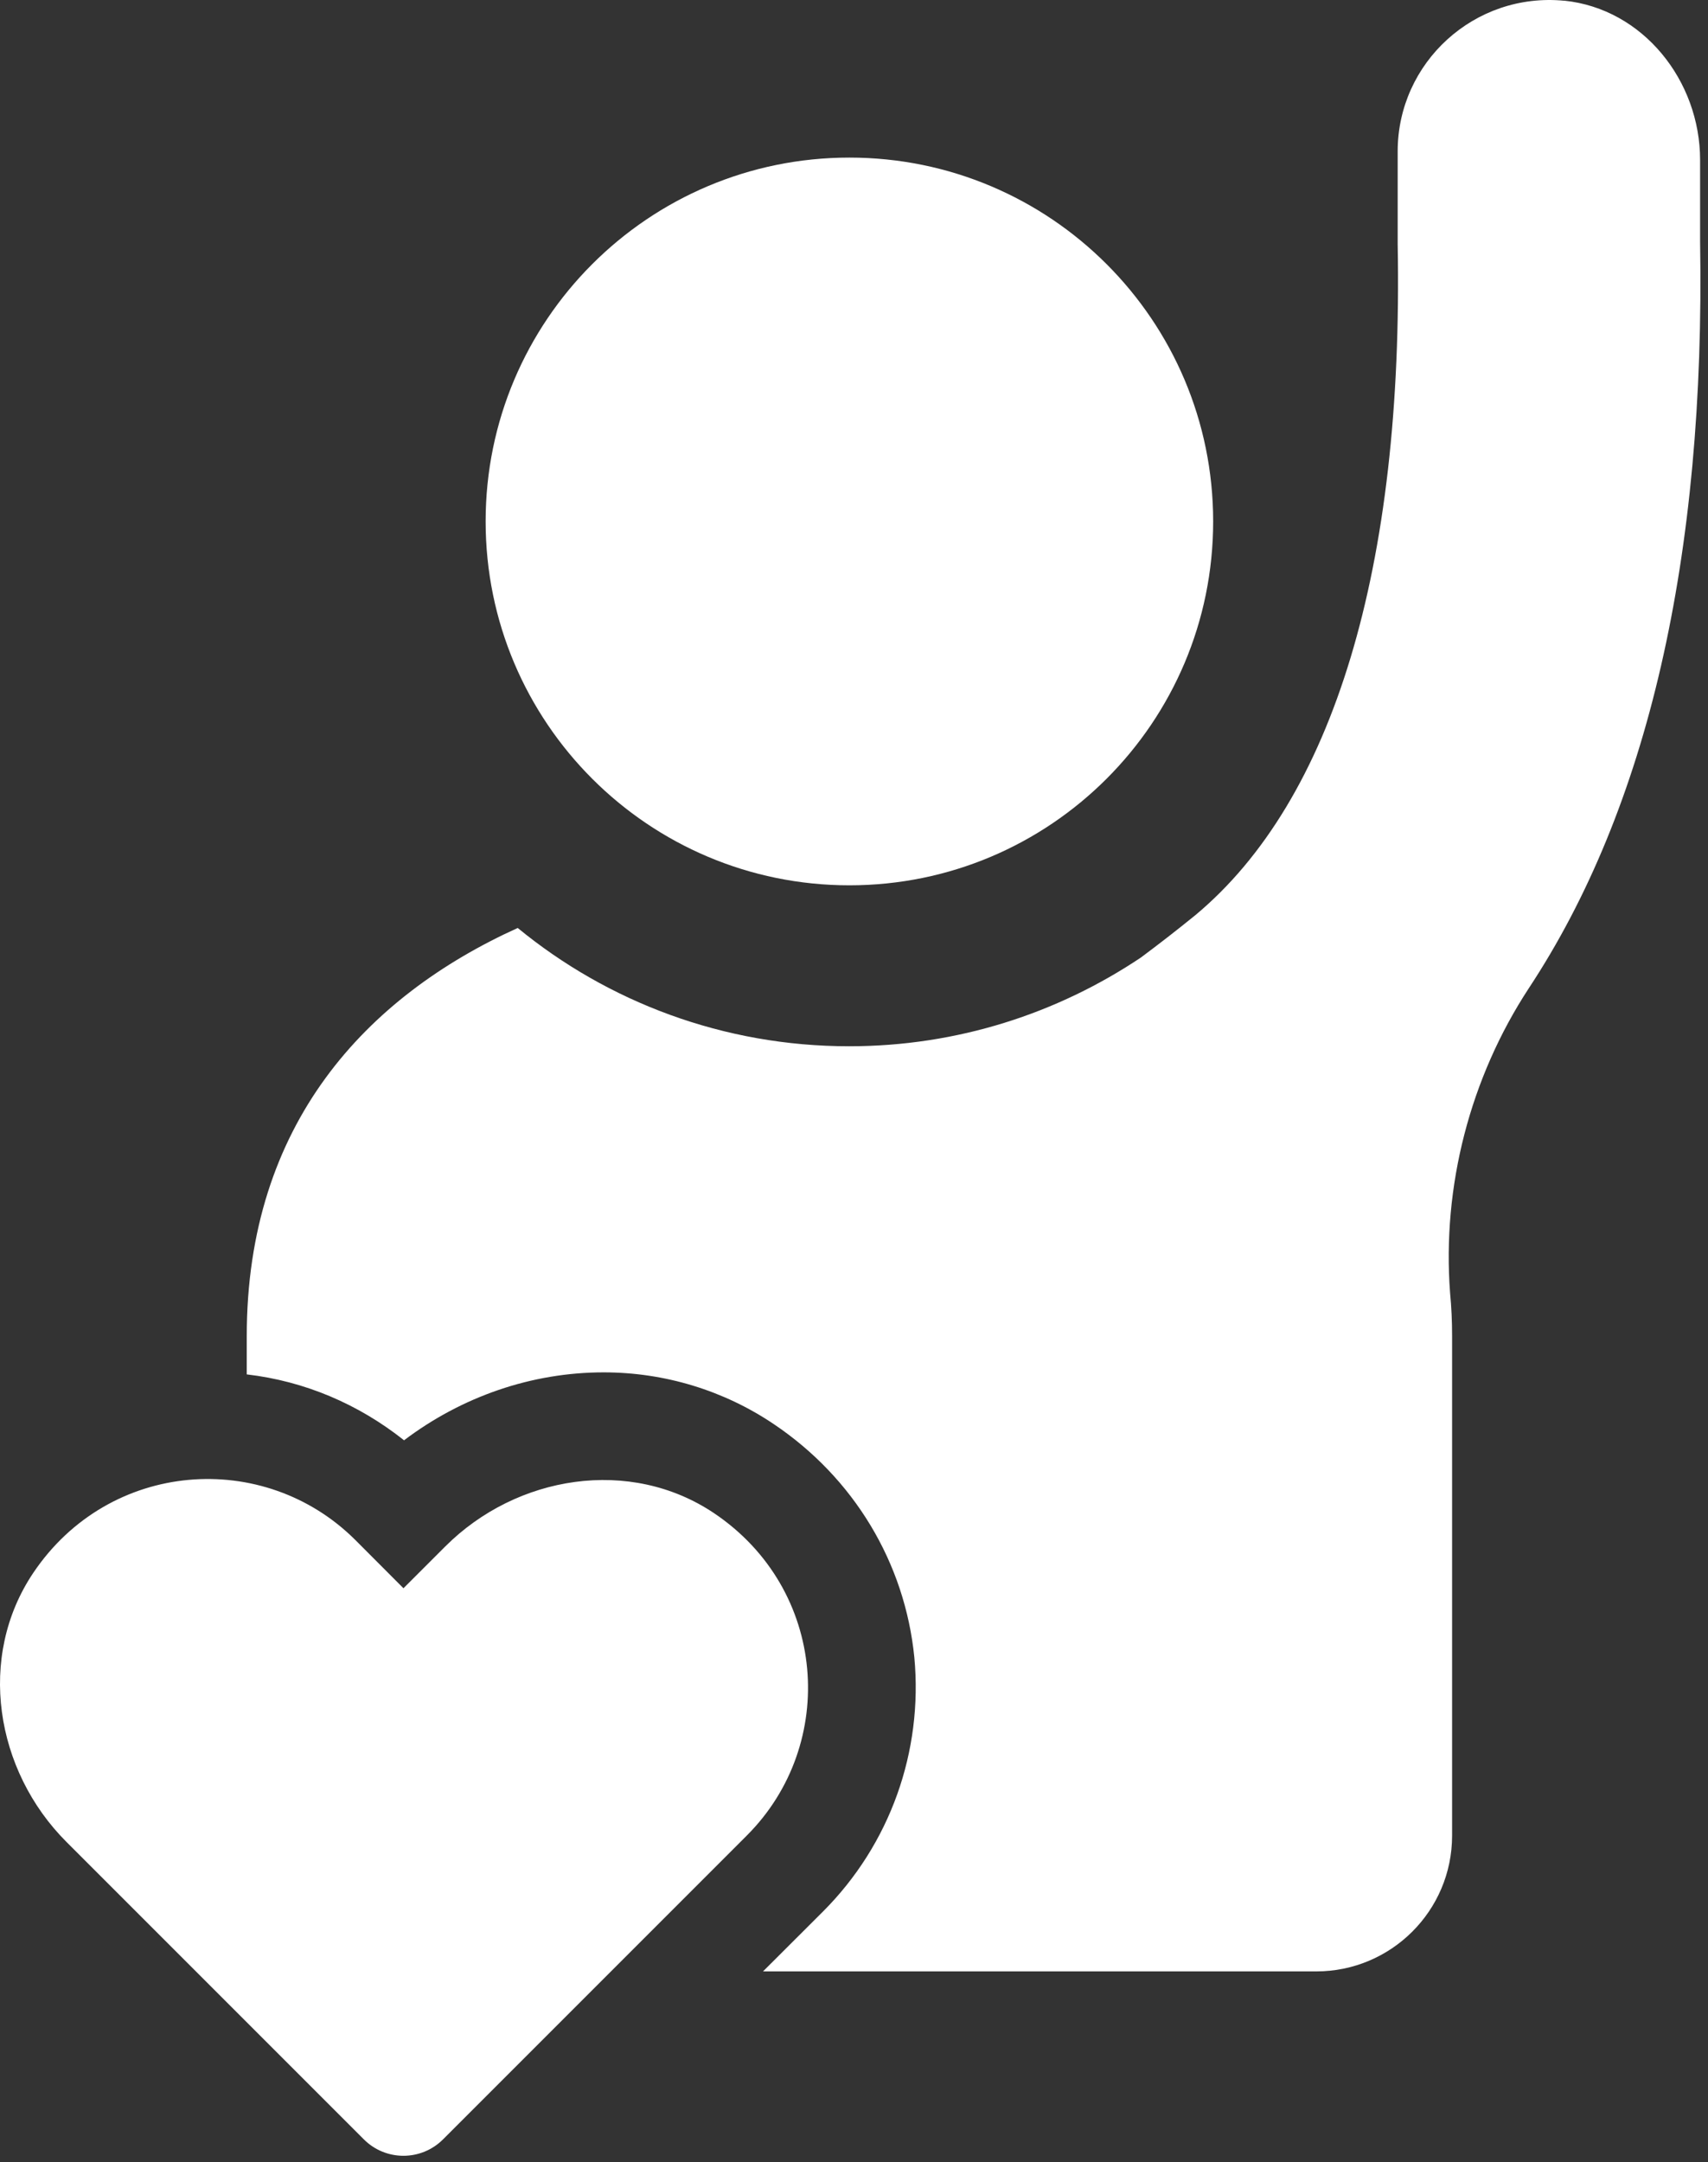 <svg xmlns="http://www.w3.org/2000/svg" fill="none" viewBox="0 0 64 81" height="81" width="64">
<rect x="0" y="0" width="64" height="81" fill="#333333" stroke="none"/>
<path fill="white" d="M31.828 33.168C39.354 33.168 45.458 27.064 45.458 19.535C45.458 12.005 39.354 5.904 31.828 5.904C24.301 5.904 18.197 12.008 18.197 19.535C18.197 27.061 24.298 33.168 31.828 33.168Z"></path>
<path fill="white" d="M58.618 0.028C55.244 -0.301 52.372 2.347 52.372 5.669V9.147C52.597 21.288 49.955 29.979 44.791 34.286C44.11 34.839 43.429 35.368 42.751 35.873C39.626 37.964 35.875 39.198 31.817 39.198C27.108 39.198 22.773 37.536 19.399 34.766C13.733 37.335 9.246 42.095 9.246 50.057V51.491C11.414 51.744 13.429 52.601 15.14 53.96C17.308 52.321 19.925 51.415 22.621 51.415C24.913 51.415 27.129 52.096 28.996 53.355C31.993 55.37 33.908 58.544 34.261 62.094C34.589 65.62 33.355 69.098 30.835 71.618L28.591 73.858H49.323C52.12 73.858 54.411 71.591 54.411 68.77V50.053C54.411 49.5 54.387 48.971 54.336 48.443C54.032 44.439 55.089 40.381 57.281 37.031C61.74 30.28 63.905 20.884 63.704 9.044V5.995C63.704 3.022 61.564 0.328 58.615 0.025L58.618 0.028Z"></path>
<path fill="white" d="M27.983 68.768L16.599 80.152C15.781 80.97 14.453 80.97 13.635 80.152L2.491 69.008C-0.187 66.331 -0.868 62.069 1.248 58.925C4.099 54.688 9.899 54.284 13.319 57.7L15.118 59.503L16.681 57.941C19.356 55.263 23.617 54.579 26.761 56.694C30.998 59.546 31.405 65.346 27.986 68.765L27.983 68.768Z"></path>
</svg>
